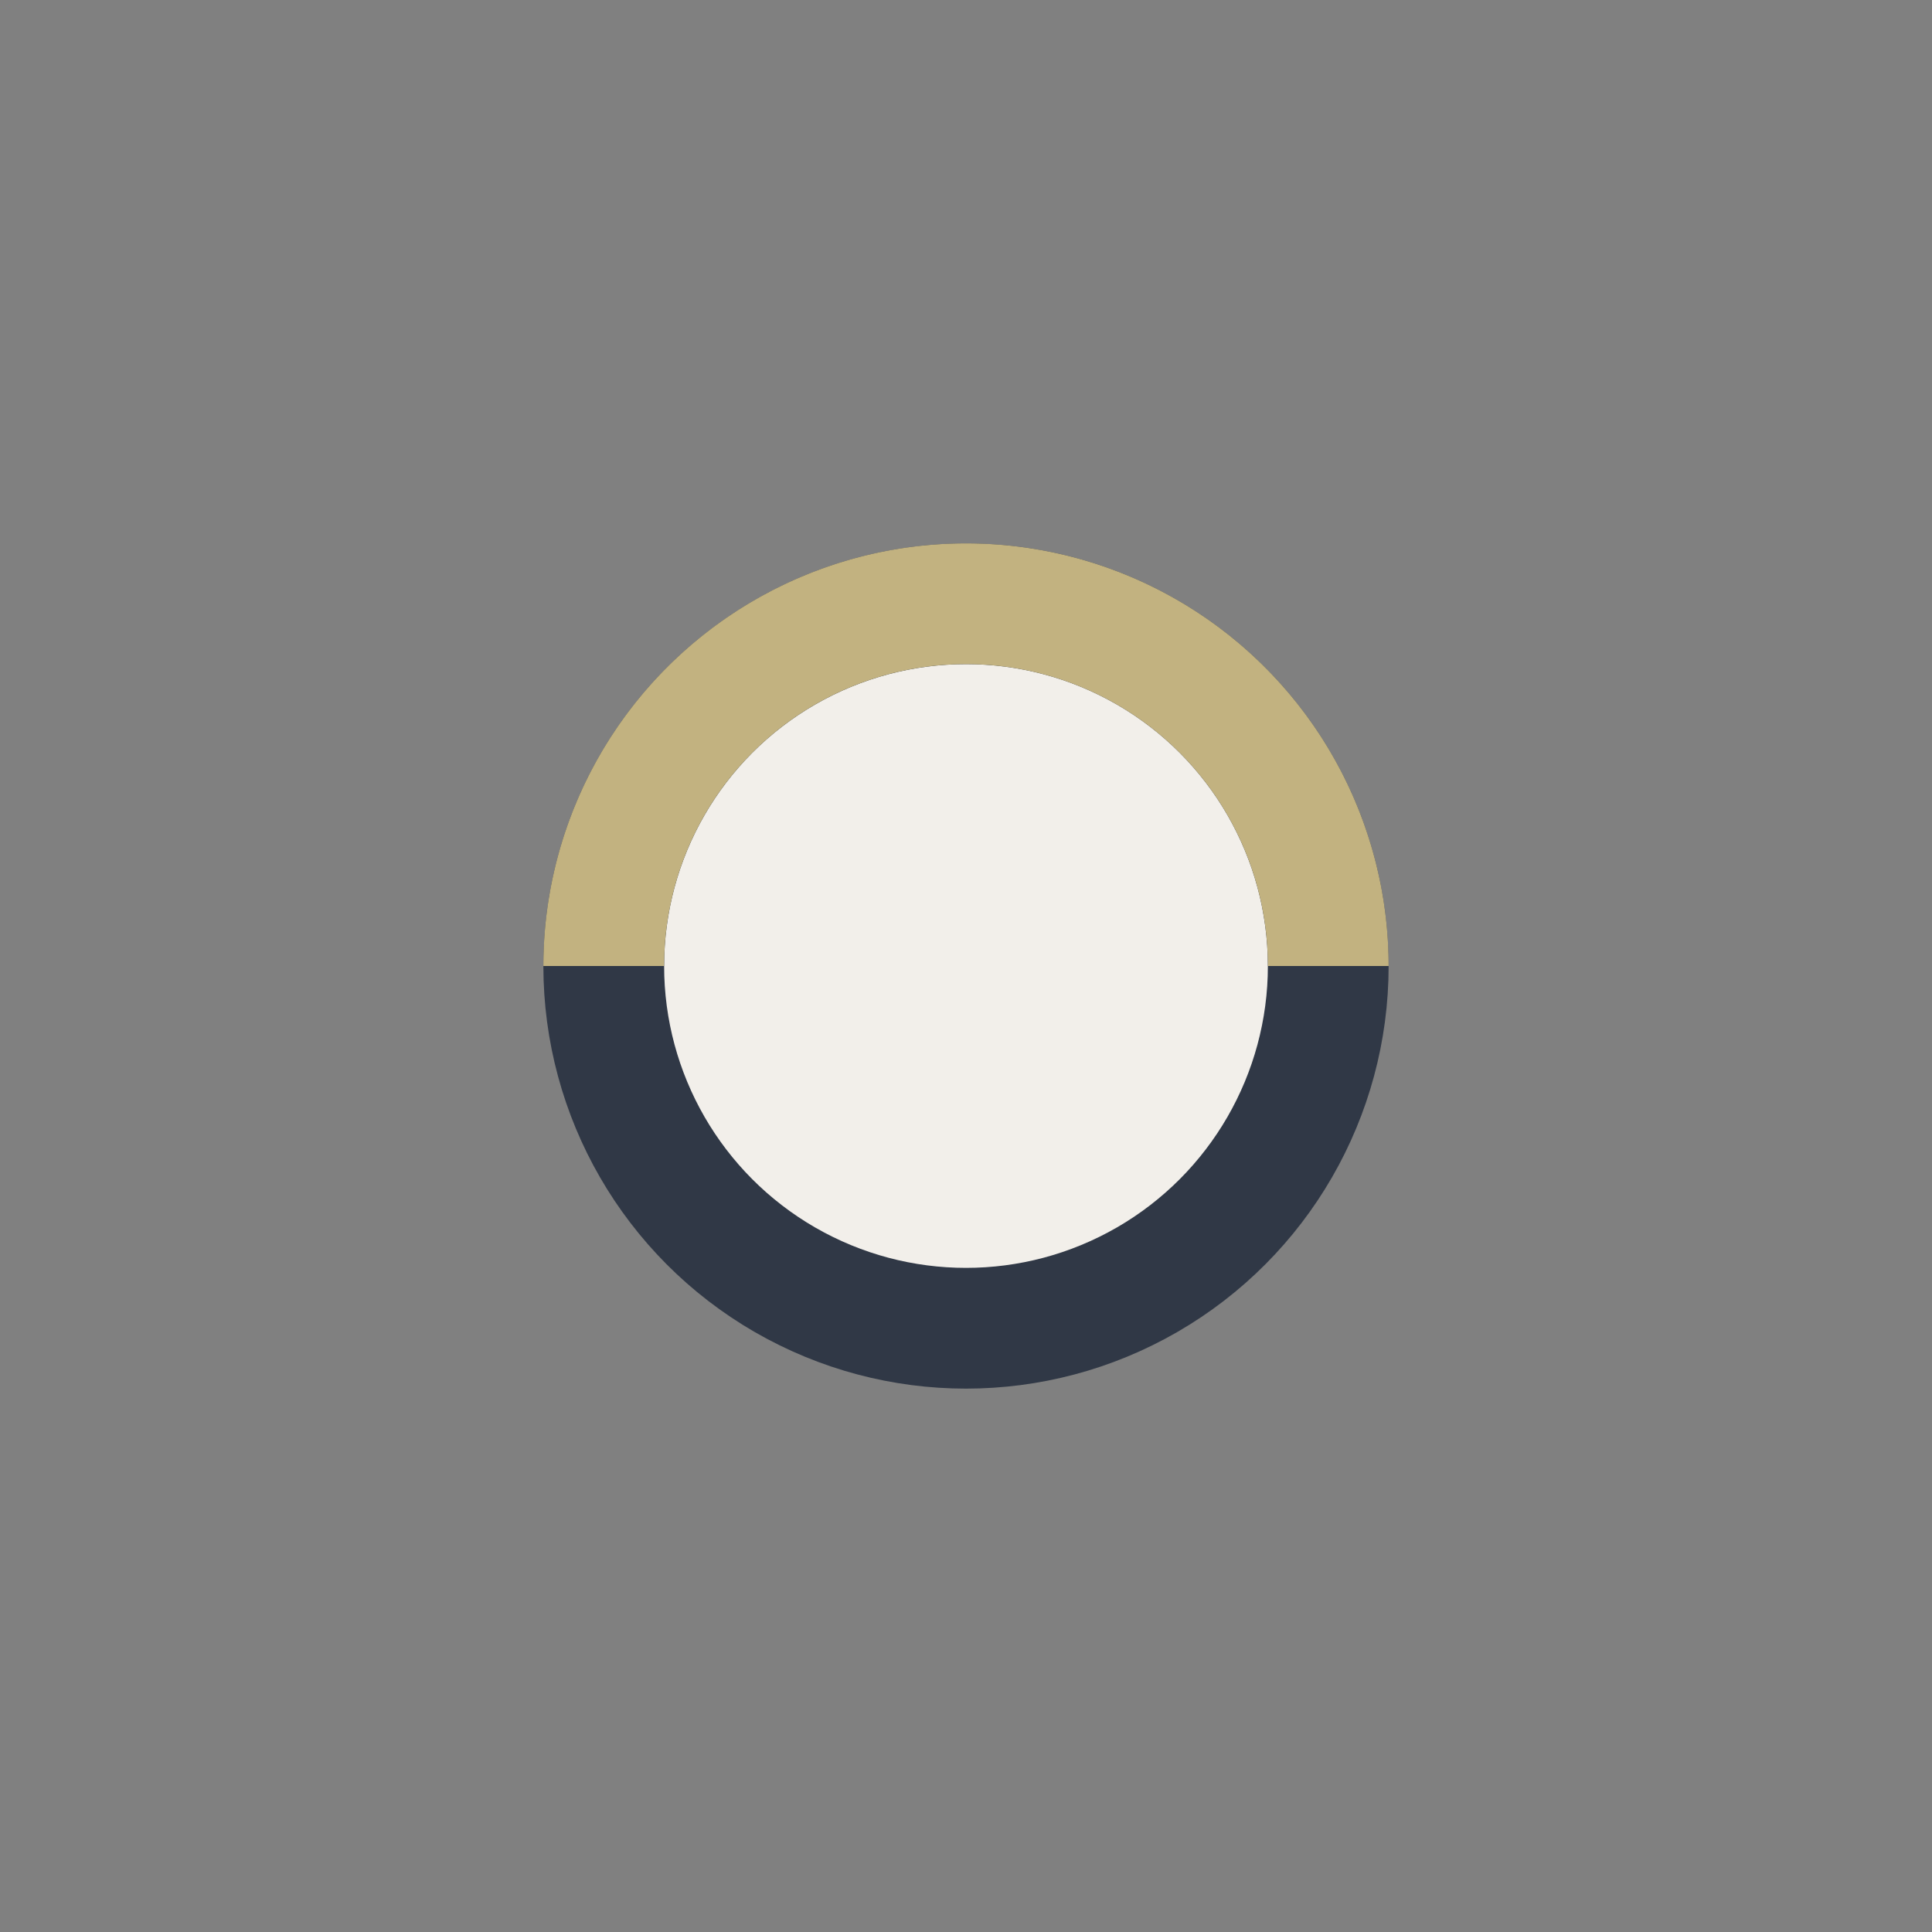 <?xml version="1.0" encoding="UTF-8"?>
<svg xmlns="http://www.w3.org/2000/svg" width="32" height="32" viewBox="0 0 32 32"><rect x="0" y="0" width="32" height="32" fill="#808080" stroke="none"/><circle cx="16" cy="16" r="6" fill="#F2EFEA" stroke="#303846" stroke-width="2"/><path d="M22 16a6 6 0 0 0-12 0" stroke="#C2B280" stroke-width="2" fill="none"/></svg>